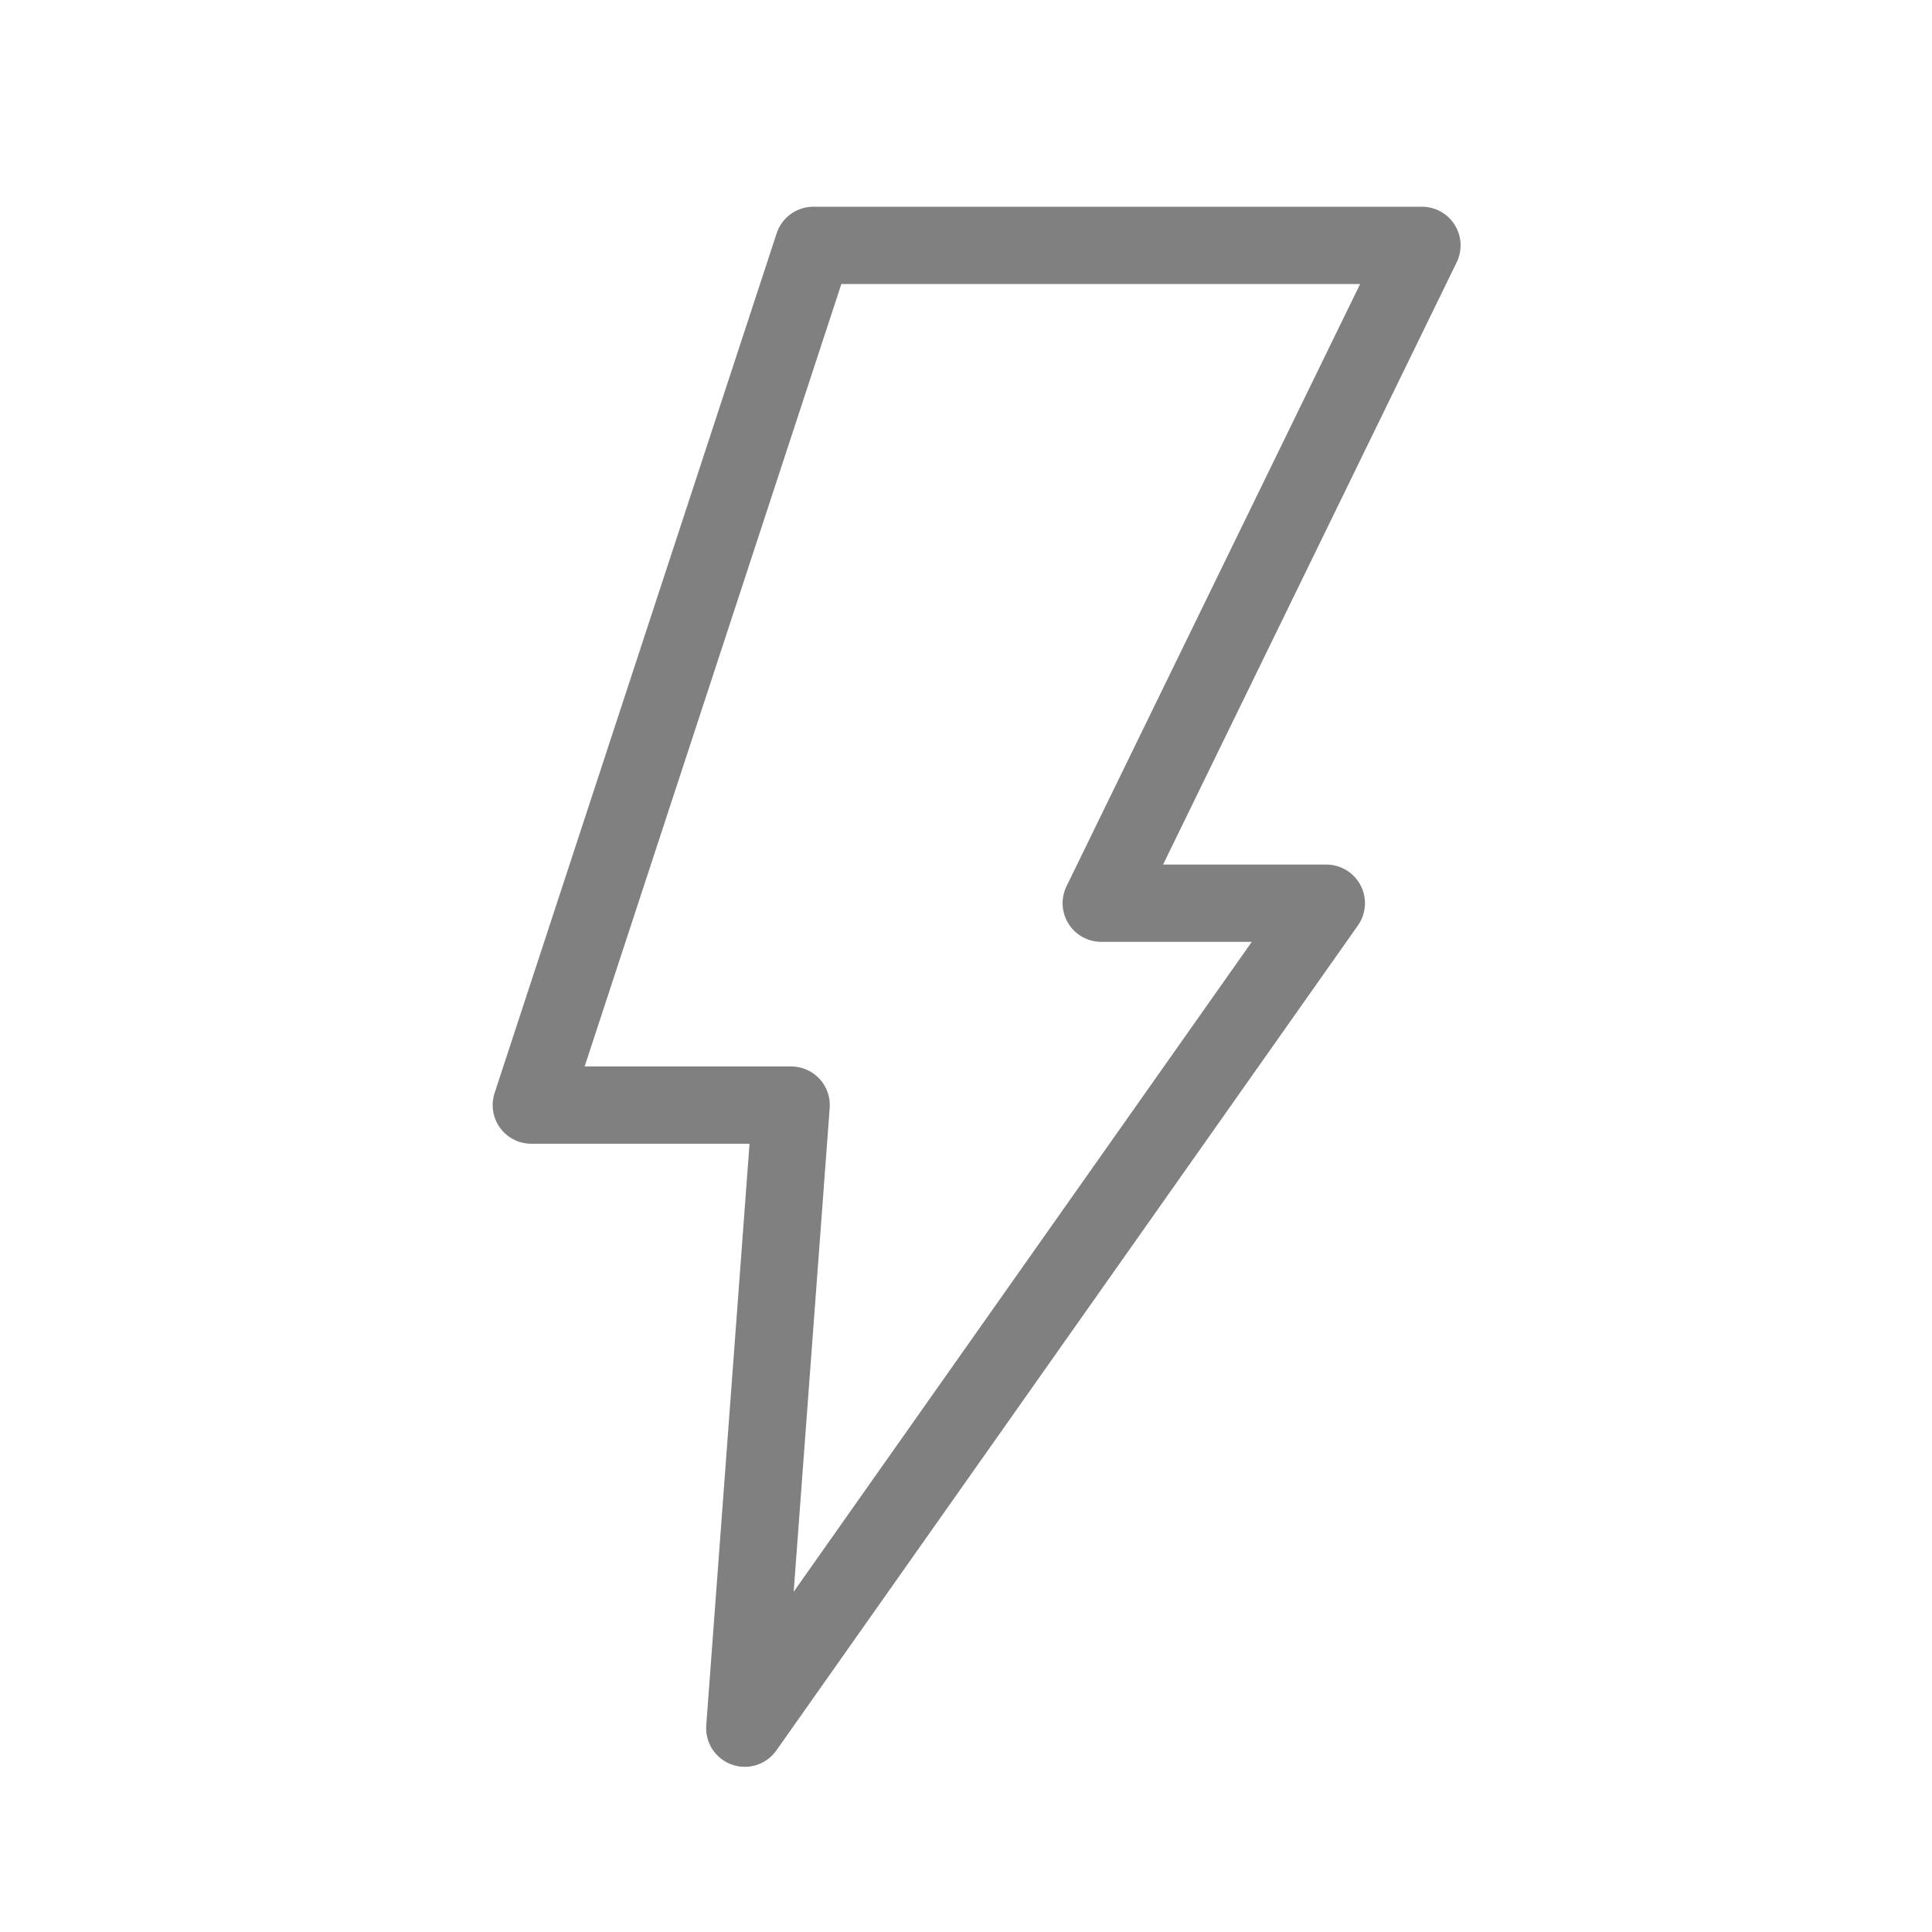 <?xml version="1.0" encoding="UTF-8"?> <svg xmlns="http://www.w3.org/2000/svg" xmlns:xlink="http://www.w3.org/1999/xlink" version="1.1" id="Layer_1" x="0px" y="0px" viewBox="0 0 200 200" style="enable-background:new 0 0 200 200;" xml:space="preserve"> <style type="text/css"> .st0{fill:none;stroke:#808080;stroke-width:8;stroke-linecap:round;stroke-linejoin:round;stroke-miterlimit:10;} </style> <g> <path class="st0" d="M55,114.4h26.9l-4.8,64.5l60.2-85.4H114l33.2-68.1h-63L55,114.4z"></path> </g> </svg> 